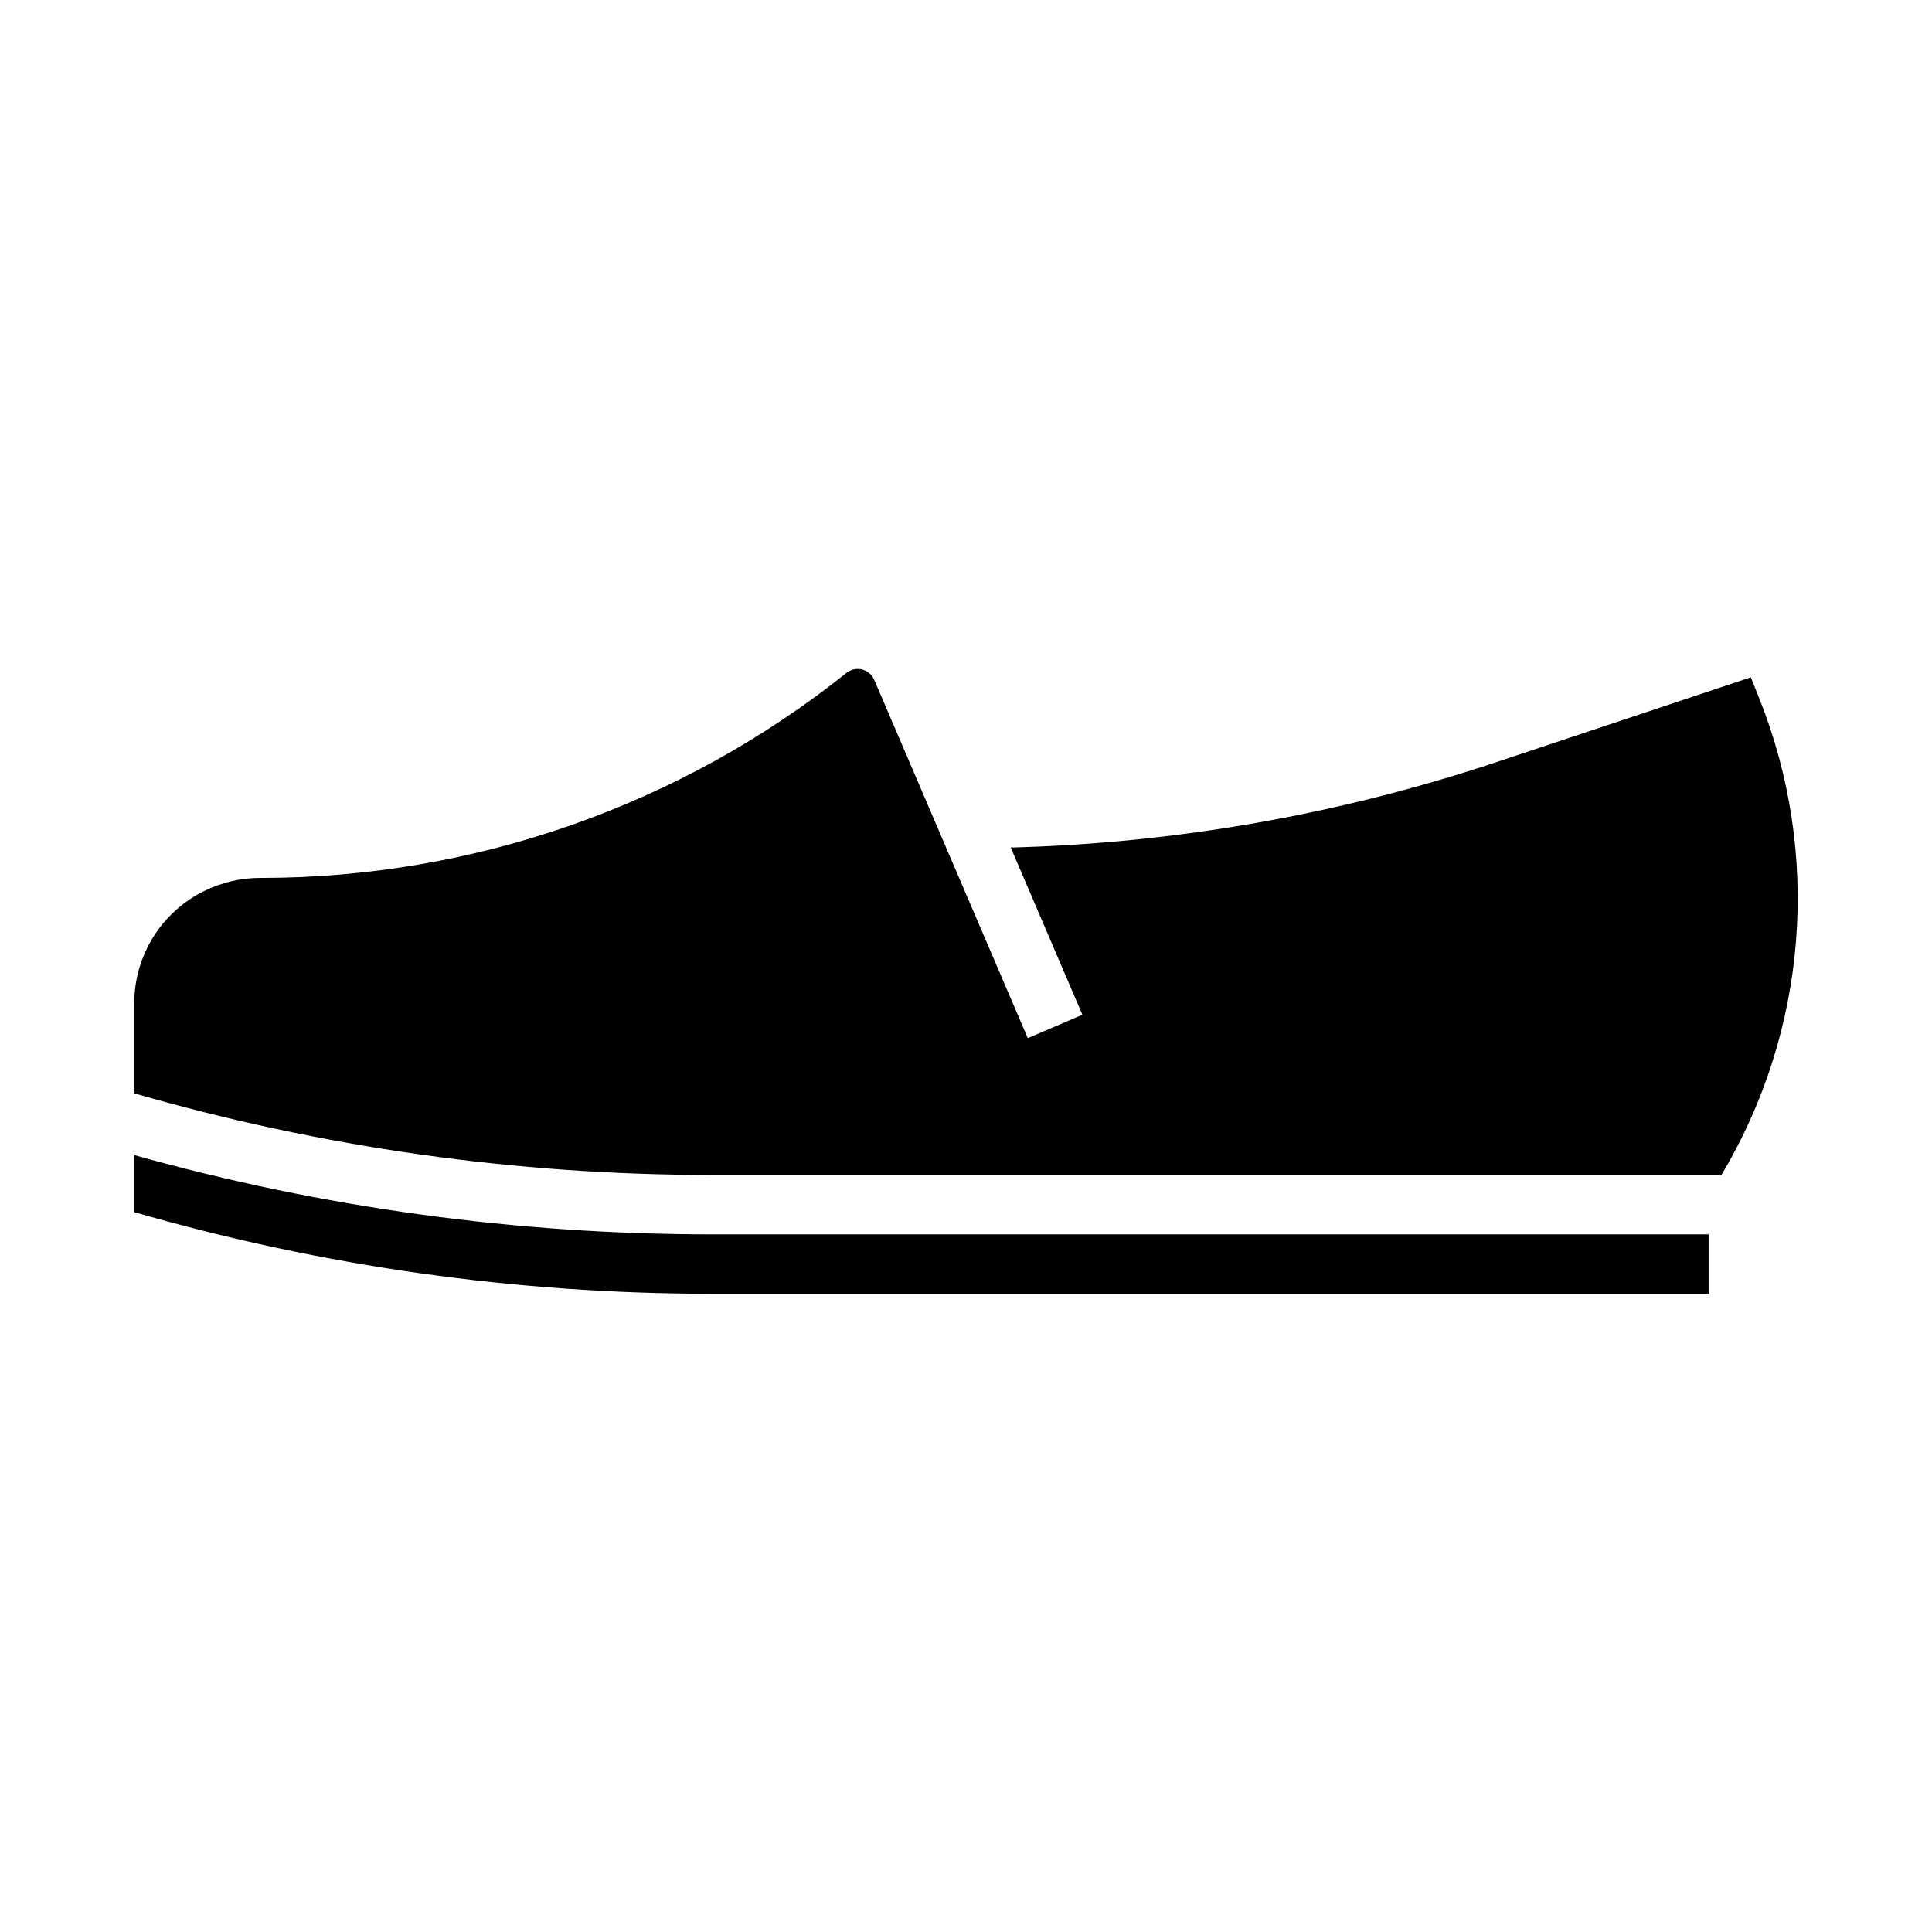 <?xml version="1.0" encoding="UTF-8"?>
<!-- Uploaded to: SVG Repo, www.svgrepo.com, Generator: SVG Repo Mixer Tools -->
<svg fill="#000000" width="800px" height="800px" version="1.1" viewBox="144 144 512 512" xmlns="http://www.w3.org/2000/svg">
 <path d="m179.58 410c-0.02-6.195 1.695-12.273 4.953-17.547 3.258-5.269 7.93-9.523 13.48-12.277 4.633-2.309 9.738-3.516 14.914-3.519h0.523c56.285-0.07 110.89-19.223 154.88-54.332 1.16-0.926 2.691-1.262 4.133-0.898 1.441 0.359 2.633 1.375 3.219 2.742l17.074 39.844 23.617 55.105 14.473-6.203-18.988-44.309h-0.004c43.781-1.148 87.145-8.773 128.69-22.629l67.445-22.48 2.195 5.492v-0.004c16.551 41.383 12.863 88.117-9.973 126.39h-267.6c-51.773 0.008-103.29-7.277-153.04-21.633zm153.04 76.863c-51.773 0.004-103.29-7.277-153.04-21.633v-15.121c49.816 13.945 101.3 21.016 153.04 21.012h264.18v15.742z"/>
</svg>